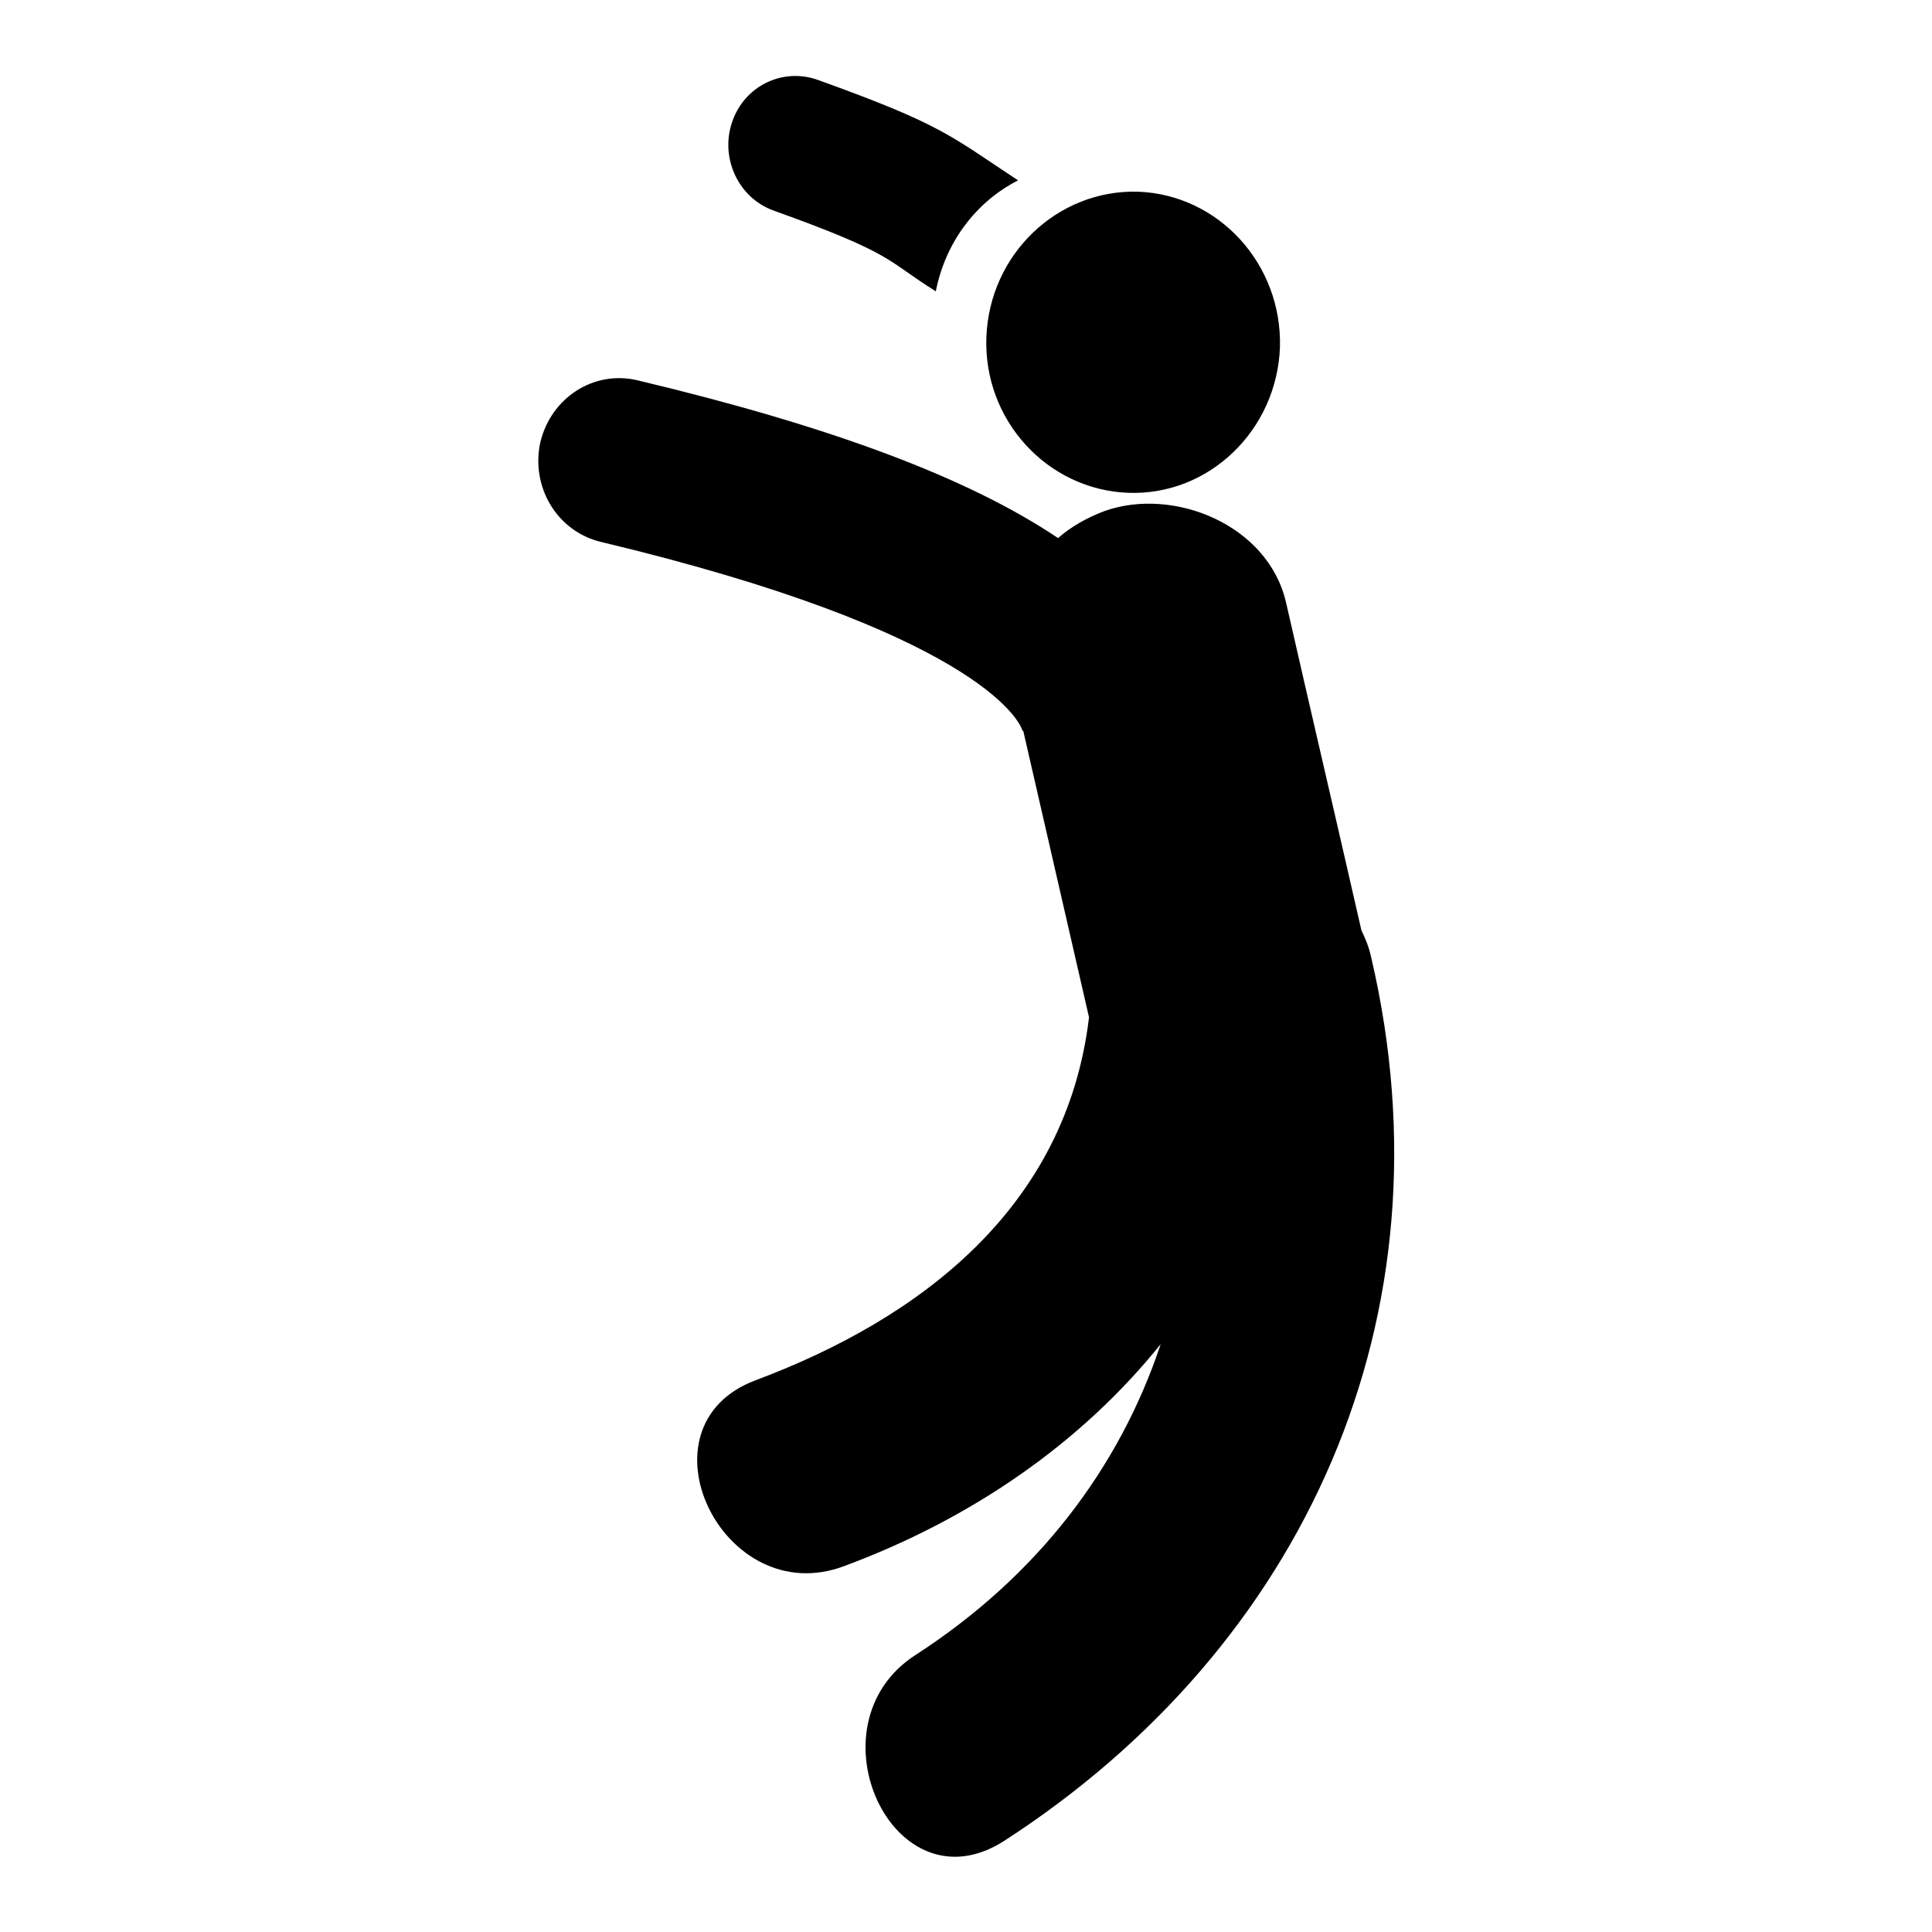 <?xml version="1.0" encoding="utf-8"?>
<!-- Svg Vector Icons : http://www.onlinewebfonts.com/icon -->
<!DOCTYPE svg PUBLIC "-//W3C//DTD SVG 1.1//EN" "http://www.w3.org/Graphics/SVG/1.1/DTD/svg11.dtd">
<svg version="1.1" xmlns="http://www.w3.org/2000/svg" xmlns:xlink="http://www.w3.org/1999/xlink" x="0px" y="0px" viewBox="0 0 256 256" enable-background="new 0 0 256 256" xml:space="preserve">
<g> <path fill="#000000" d="M149.5,65.3c10.7,0.4,19.7-8.3,20.1-19.3c0.3-11-8.1-20.2-18.8-20.6c-10.7-0.3-19.7,8.3-20.1,19.3 C130.3,55.7,138.8,64.9,149.5,65.3z M102.5,27.9c16.2,5.8,14.9,6.6,21.5,10.7c1.3-6.6,5.4-11.9,10.9-14.7 c-9.1-6-10.1-7.4-26.5-13.3c-4.7-1.7-9.8,0.8-11.4,5.6C95.4,20.9,97.8,26.2,102.5,27.9z M181.7,126.9c-0.3-1.4-0.8-2.6-1.3-3.6 c-3.3-14.5-6.7-29-10-43.5c-2.4-10.3-14.9-15.3-24-12.1c-2.4,0.9-4.5,2.1-6.2,3.6c-11.9-8-30.1-14.8-55.7-20.9 c-5.8-1.4-11.5,2.3-12.9,8.2c-1.3,5.9,2.2,11.8,8,13.2c49.4,11.8,55.3,23.5,55.8,24.8c0,0.1,0.1,0.2,0.2,0.3 c2.9,12.6,5.8,25.3,8.7,37.9c-3,25.2-22.3,39.9-44.2,48.1c-16.2,6.1-4.3,30.7,11.8,24.6c16.7-6.2,31.3-16.2,41.9-29.4 c-5.5,16.5-16.4,30.8-32.5,41.2c-14.4,9.3-2.9,34.1,11.8,24.6C172.8,218.2,192.8,174.5,181.7,126.9z"/></g>
</svg>